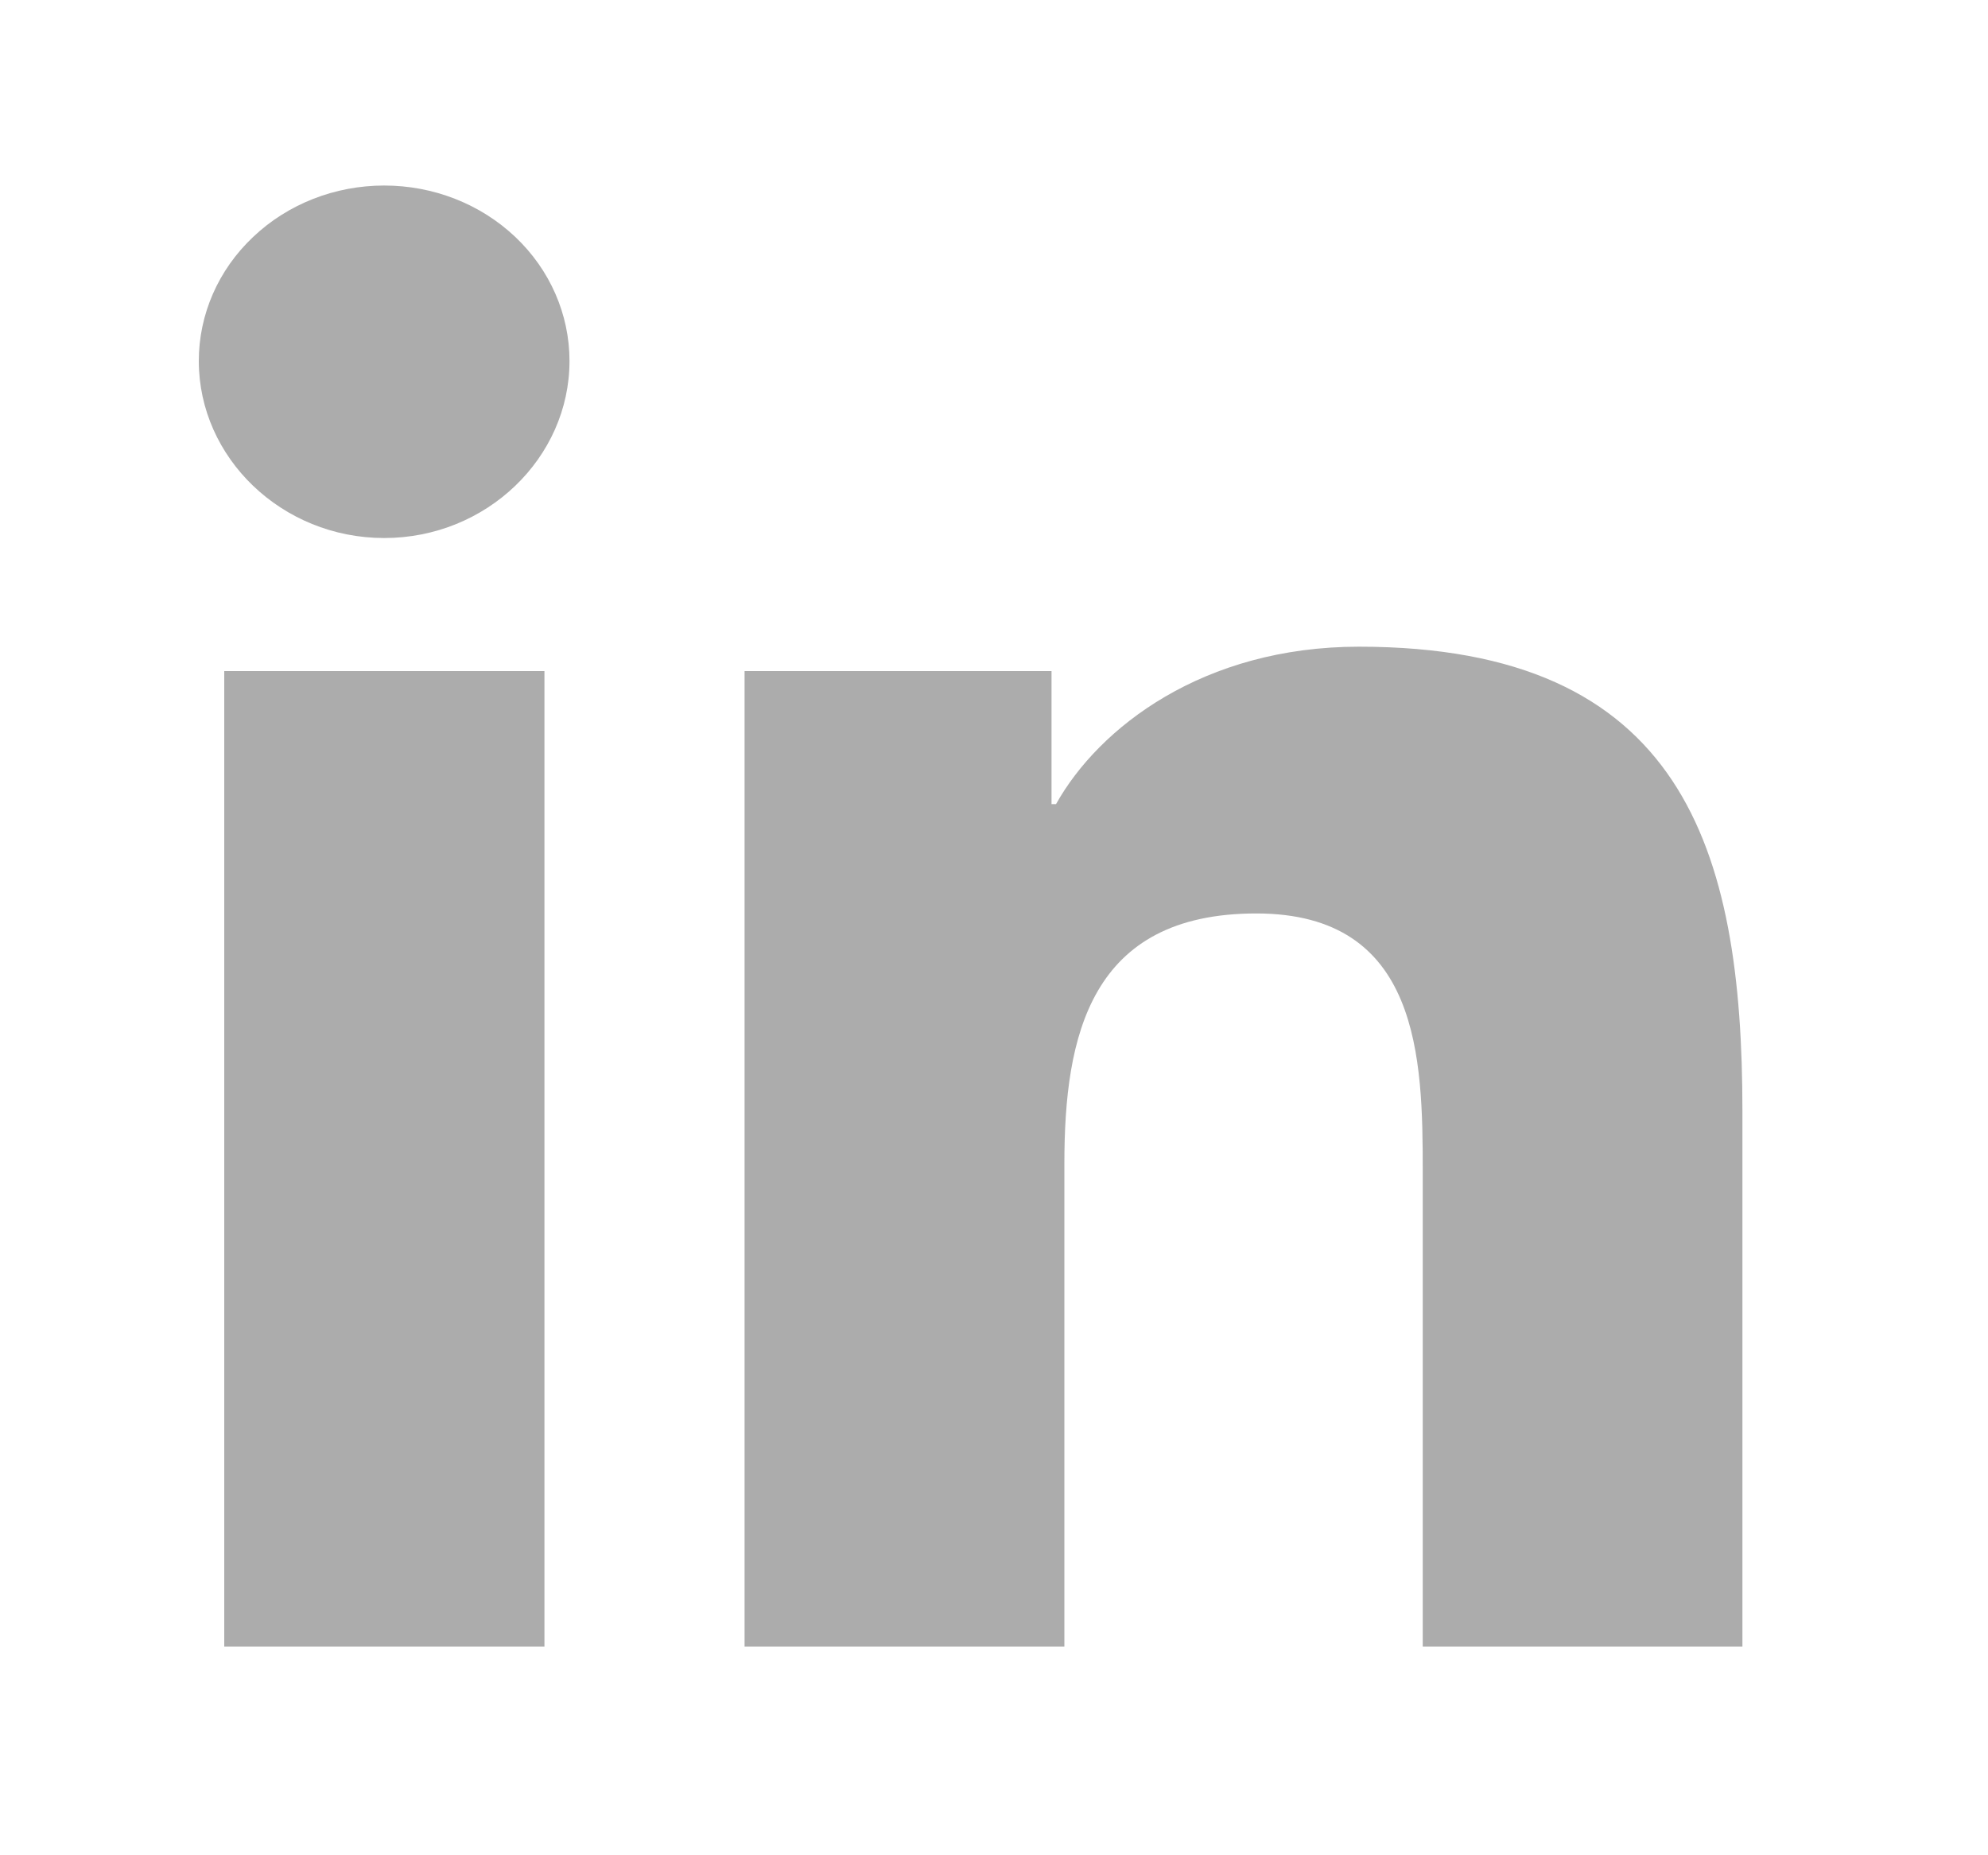 <svg xmlns="http://www.w3.org/2000/svg" width="15" height="14" viewBox="0 0 15 14" fill="none"><g clip-path="url(#clip0_8905_16278)"><path d="M4.108 12.425H1.692V5.064H4.108V12.425ZM2.899 4.06C2.127 4.06 1.5 3.455 1.5 2.724C1.5 2.373 1.647 2.036 1.91 1.788C2.172 1.539 2.528 1.4 2.899 1.4C3.27 1.4 3.625 1.539 3.888 1.788C4.15 2.036 4.297 2.373 4.297 2.724C4.297 3.455 3.671 4.06 2.899 4.06ZM13.145 12.425H10.735V8.842C10.735 7.988 10.716 6.893 9.479 6.893C8.223 6.893 8.031 7.82 8.031 8.78V12.425H5.618V5.064H7.934V6.068H7.968C8.291 5.49 9.078 4.88 10.254 4.88C12.697 4.88 13.147 6.403 13.147 8.382V12.425H13.145Z" fill="#ACACAC"></path></g><defs><clipPath id="clip0_8905_16278"><rect width="15" height="14" fill="white"></rect></clipPath></defs></svg>